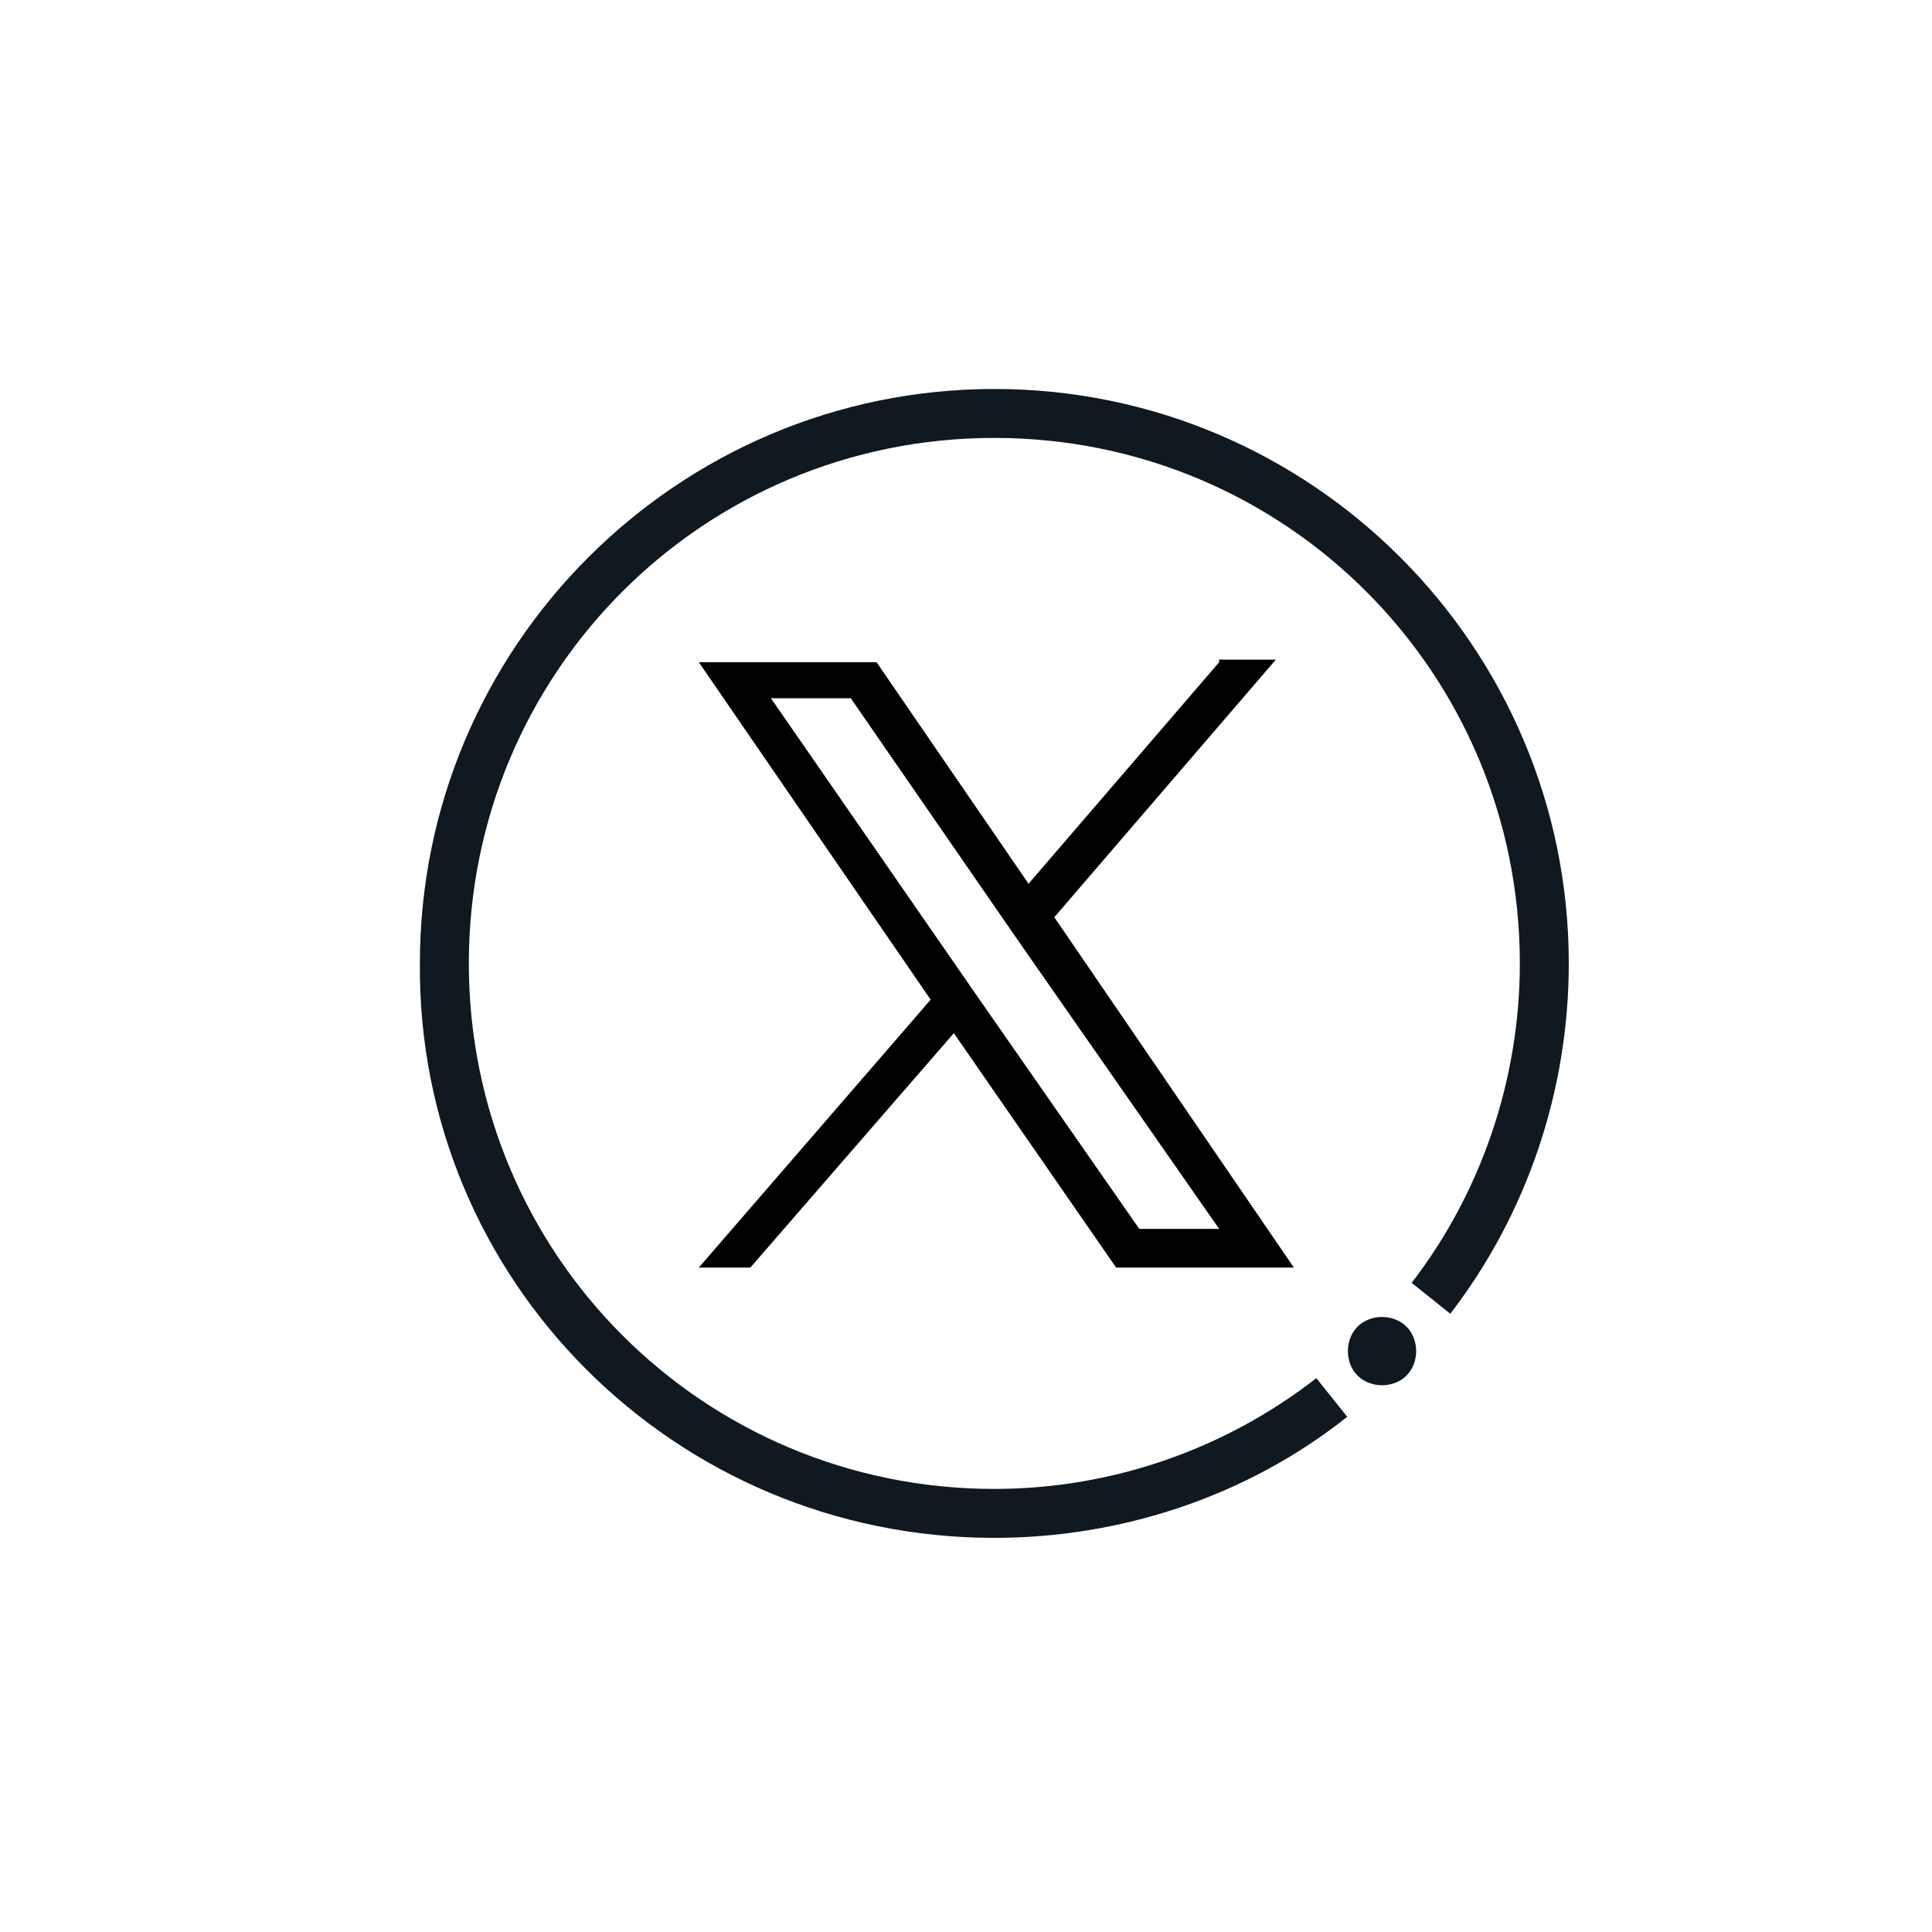 <?xml version="1.0" encoding="utf-8"?>
<!-- Generator: Adobe Illustrator 28.3.0, SVG Export Plug-In . SVG Version: 6.00 Build 0)  -->
<svg version="1.1" id="Layer_1" xmlns="http://www.w3.org/2000/svg" xmlns:xlink="http://www.w3.org/1999/xlink" 
   viewBox="0 10 75 44" style="width: 70px; height: 70px">
<style type="text/css">
  .st0{fill:#101820;}
</style>
<g id="Group_927" transform="translate(-2291.772 -1404.093)">
  <g id="Twitter_large_-_Insight_page" transform="translate(2291.772 1404.093)">
    <path id="Path_244" class="st0" d="M54.6,47.9c0.5-0.5,0.5-1.4,0-1.9c-0.5-0.5-1.4-0.5-1.9,0s-0.5,1.4,0,1.9c0,0,0,0,0,0
      C53.2,48.4,54.1,48.4,54.6,47.9"/>
    <path id="Path_245" class="st0" d="M38.6,54.2c4.9,0,9.8-1.6,13.7-4.7l-1.2-1.5c-3.6,2.8-8,4.3-12.5,4.3
      c-11.3,0-20.4-9.1-20.4-20.4c0-11.3,9.1-20.4,20.4-20.4c11.3,0,20.4,9.1,20.4,20.4c0,4.5-1.5,8.9-4.2,12.4l1.5,1.2
      c3-3.9,4.6-8.7,4.6-13.6c0-12.3-10-22.3-22.3-22.3s-22.3,10-22.3,22.3C16.2,44.2,26.2,54.2,38.6,54.2
      C38.6,54.2,38.6,54.2,38.6,54.2"/>
  </g>
  <path id="Path_573" d="M2329.8,1437.4L2329.8,1437.4l-0.9-1.3l-7.2-10.4h3.1l5.8,8.4l0.9,1.3l7.6,10.9h-3.1L2329.8,1437.4z
     M2339.1,1424.3l-7.4,8.6l-5.9-8.6h-6.9l9,13.1l-9,10.4h2l7.9-9.1l6.3,9.1h6.9l-9.3-13.6l0,0l8.6-10H2339.1z"/>
</g>
</svg>
